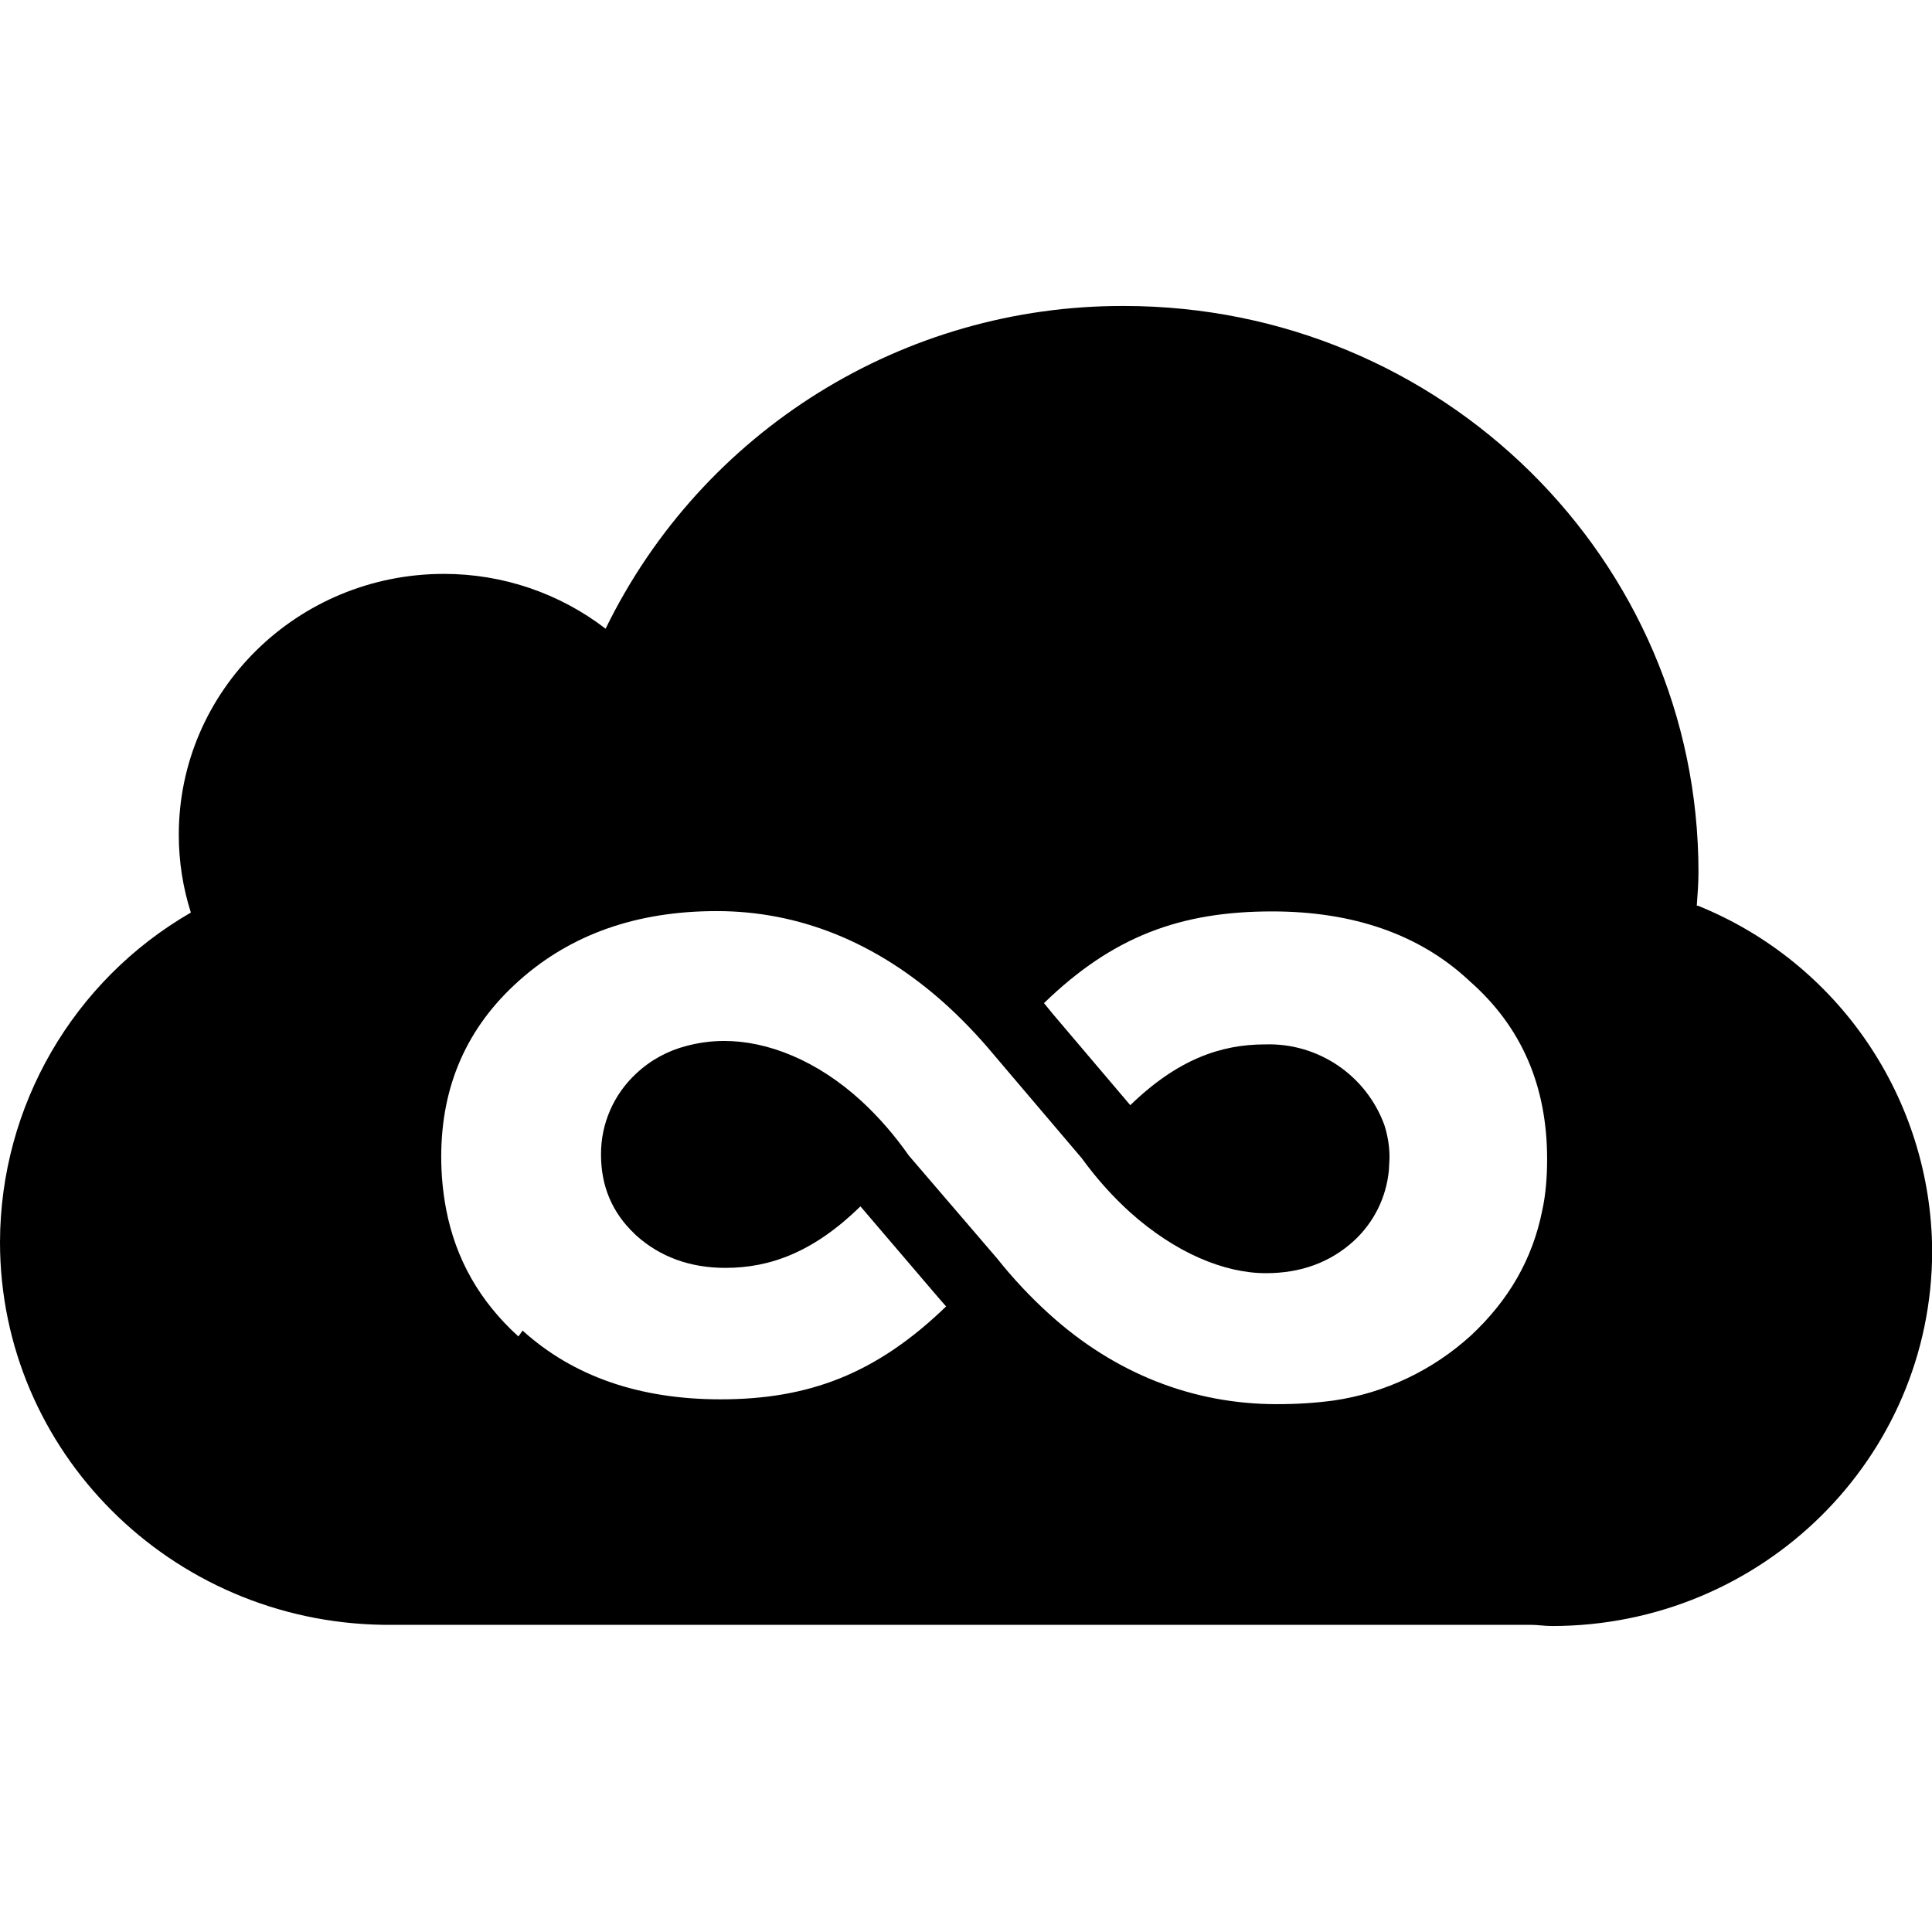 <svg aria-labelledby="simpleicons-jsfiddle-icon" role="img" viewBox="0 0 24 24" xmlns="http://www.w3.org/2000/svg"><title id="simpleicons-jsfiddle-icon">JSFiddle icon</title><path d="M21.078 11.251c.01-.141.021-.278.021-.419 0-3.883-3.193-7.031-7.135-7.031-2.738-.01-5.24 1.548-6.441 4.009-.575-.442-1.28-.681-2.007-.681-1.82 0-3.295 1.45-3.295 3.24 0 .338.053.663.15.967C.908 12.181.004 13.739 0 15.429c0 2.602 2.124 4.717 4.759 4.755h14.25c.09 0 .18.015.27.015 2.609 0 4.723-2.083 4.723-4.662-.012-1.886-1.16-3.579-2.91-4.286h-.014zM6.44 16.602c-.479-.434-.779-.959-.898-1.58-.041-.216-.061-.434-.061-.652 0-.885.322-1.613.967-2.188.645-.576 1.462-.864 2.455-.864 1.02 0 1.979.383 2.831 1.146.21.189.417.404.614.641l1.091 1.284c.188.259.389.48.6.671.563.504 1.17.756 1.686.756.438 0 .801-.135 1.094-.402.248-.229.402-.539.434-.875l.008-.148c.002-.141-.021-.281-.064-.416-.227-.619-.824-1.023-1.484-1.001-.543 0-1.082.183-1.672.755l-.967-1.139-.105-.129c.855-.829 1.695-1.139 2.834-1.139 1.004 0 1.828.284 2.441.854l.016.015c.646.569.959 1.305.959 2.208 0 .21-.016.435-.059.63-.121.614-.42 1.124-.885 1.559-.477.435-1.07.717-1.709.81-.225.03-.449.045-.705.045-1.033 0-2.008-.375-2.832-1.124-.234-.212-.449-.443-.645-.689l-1.094-1.275c-.171-.244-.366-.471-.585-.674-.555-.51-1.17-.75-1.709-.75-.156 0-.313.021-.465.061-.235.06-.452.178-.629.345-.279.259-.438.623-.436 1.005 0 .389.135.719.42.988l.016.016c.3.27.675.404 1.109.404.555 0 1.094-.194 1.678-.764l.96 1.124.104.119c-.869.84-1.708 1.154-2.803 1.154-1.004 0-1.828-.284-2.458-.854l-.052.073z"/></svg>

